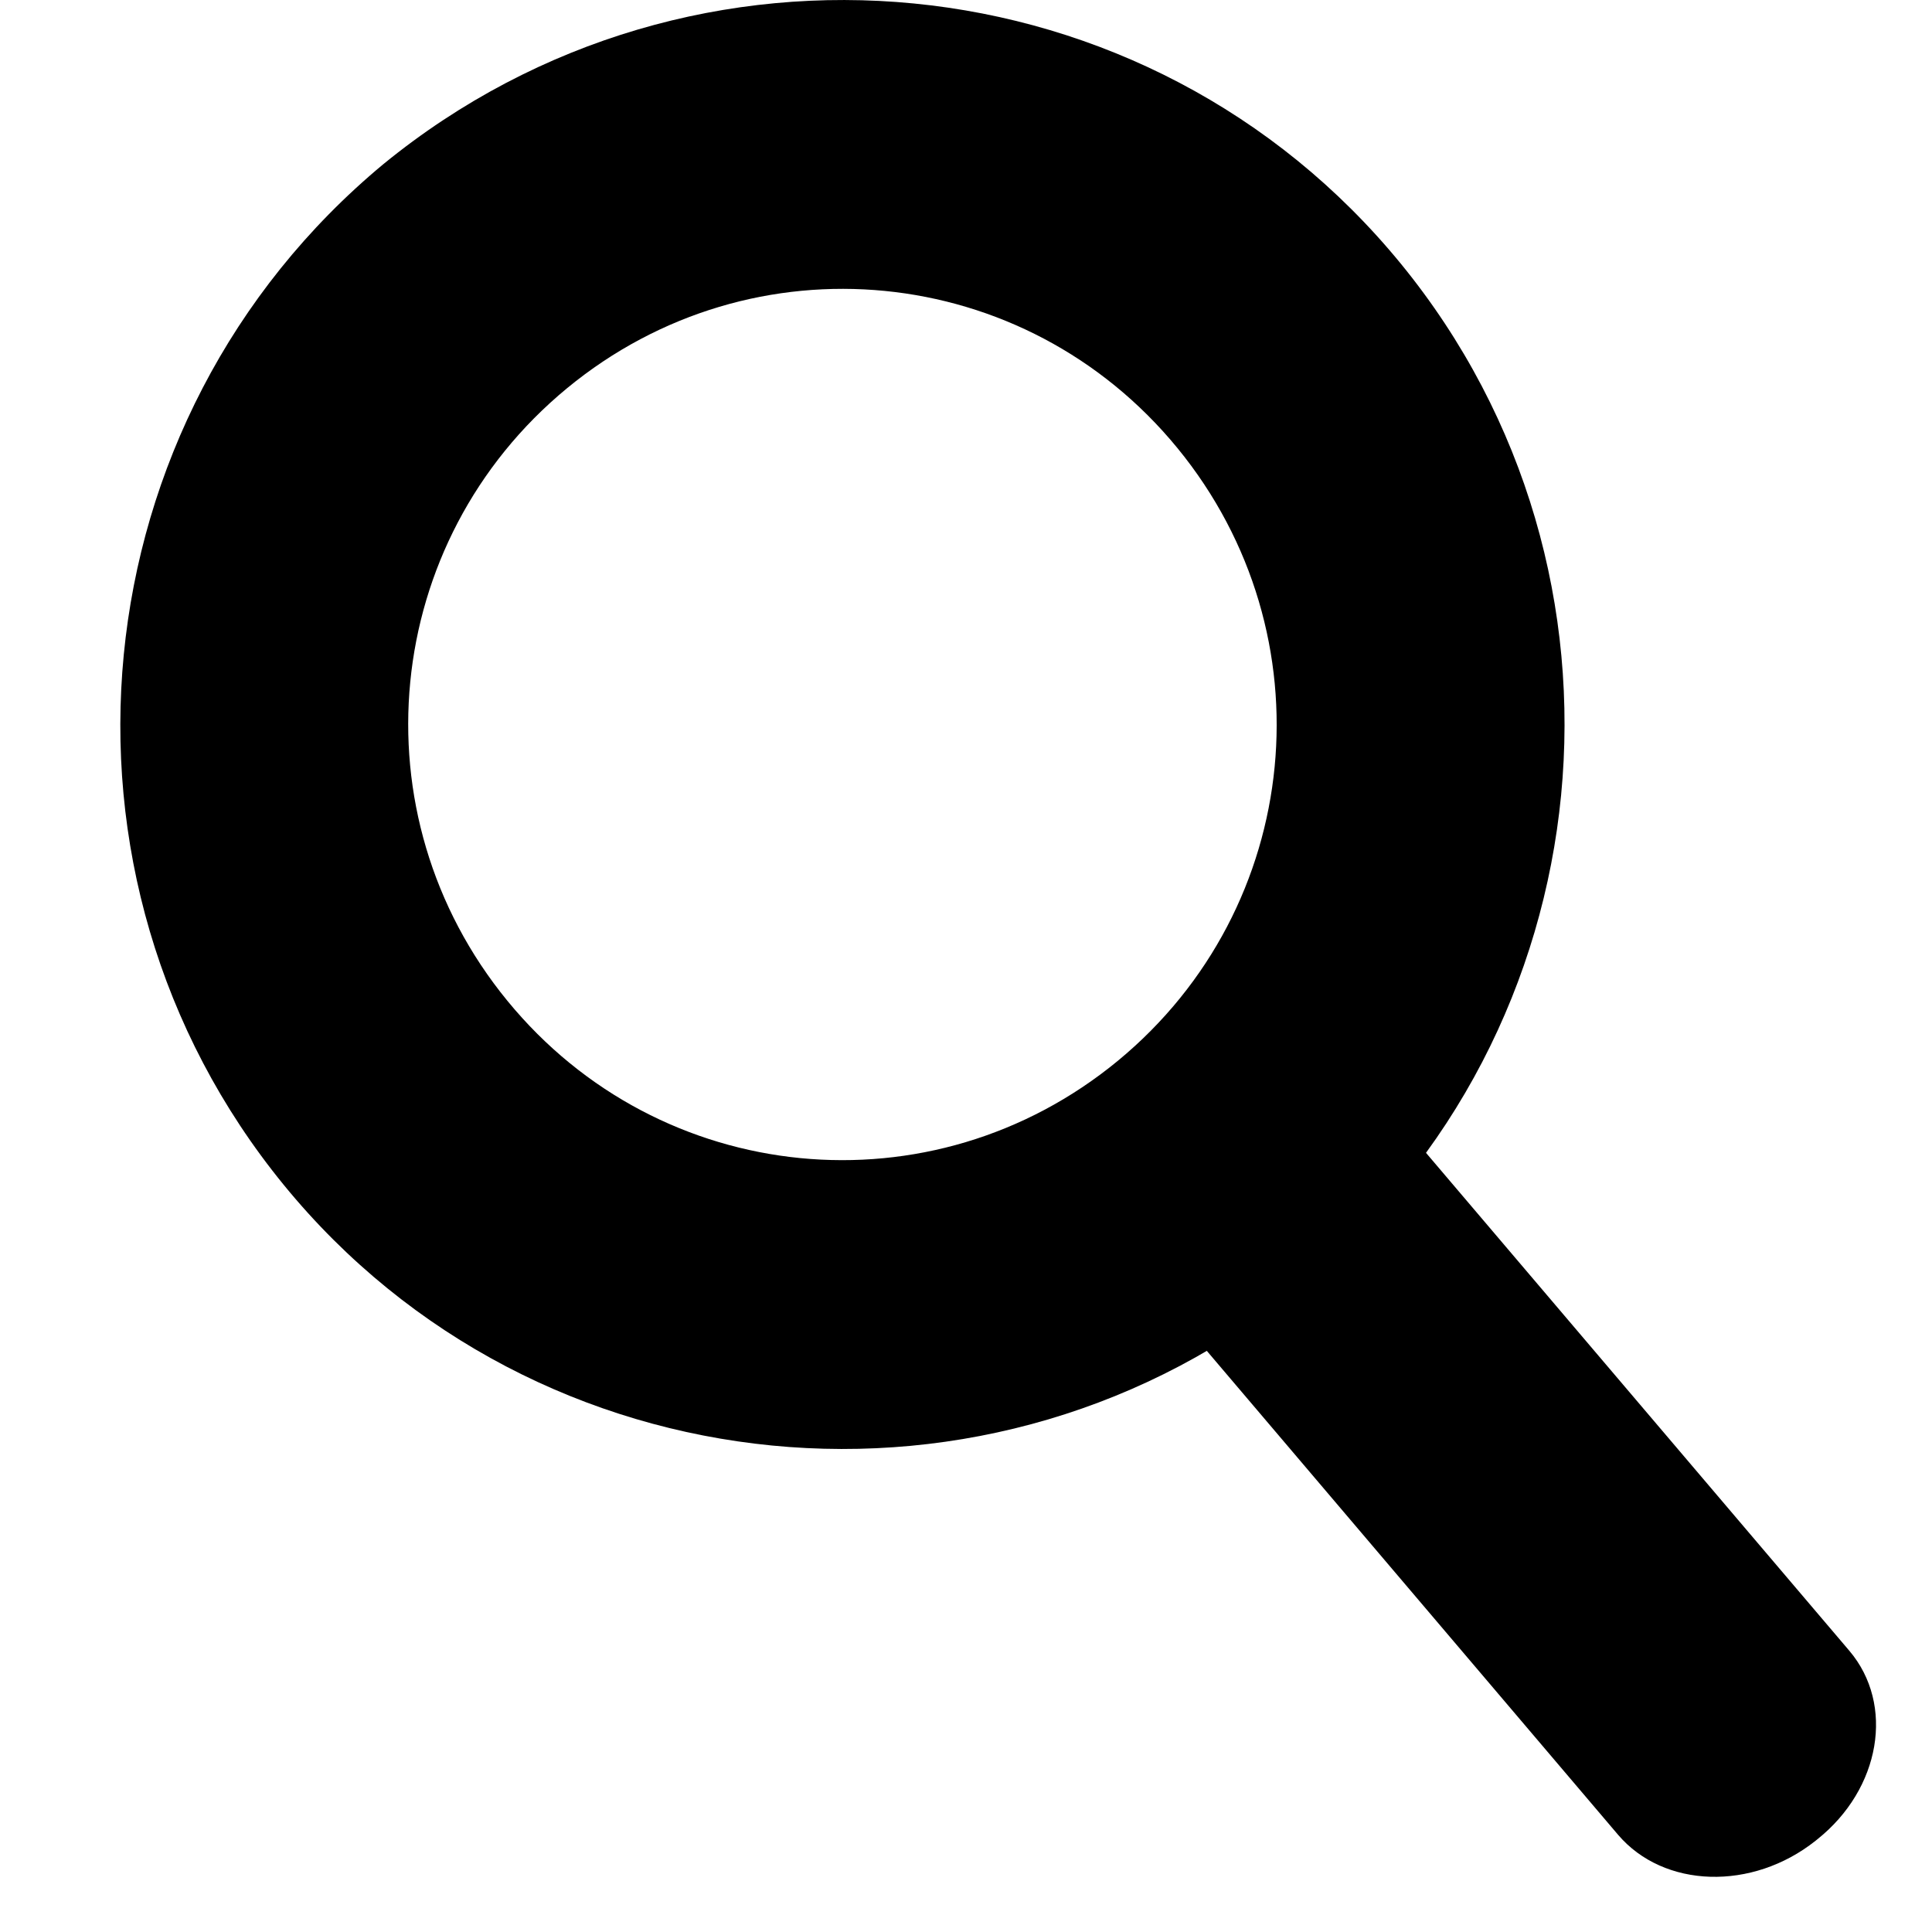 <svg width="18" height="18" viewBox="0 0 18 18" fill="none" xmlns="http://www.w3.org/2000/svg">
<path d="M3.572 1.529C0.708 3.907 0.295 8.166 2.645 11.041C4.994 13.915 9.261 14.328 12.126 11.971C14.99 9.614 15.402 5.334 13.053 2.459C10.703 -0.415 6.458 -0.828 3.572 1.529ZM10.415 9.883C8.684 11.309 6.149 11.061 4.727 9.324C3.304 7.587 3.552 5.044 5.283 3.617C7.014 2.191 9.549 2.439 10.971 4.176C12.393 5.913 12.146 8.456 10.415 9.883Z" fill="black"/>
<path d="M10.731 9.844L10.715 9.857C10.124 10.326 9.991 11.113 10.417 11.613L15.075 17.094C15.501 17.594 16.325 17.619 16.915 17.15L16.931 17.137C17.522 16.667 17.655 15.881 17.23 15.38L12.571 9.9C12.145 9.399 11.322 9.374 10.731 9.844Z" fill="black"/>
</svg>
